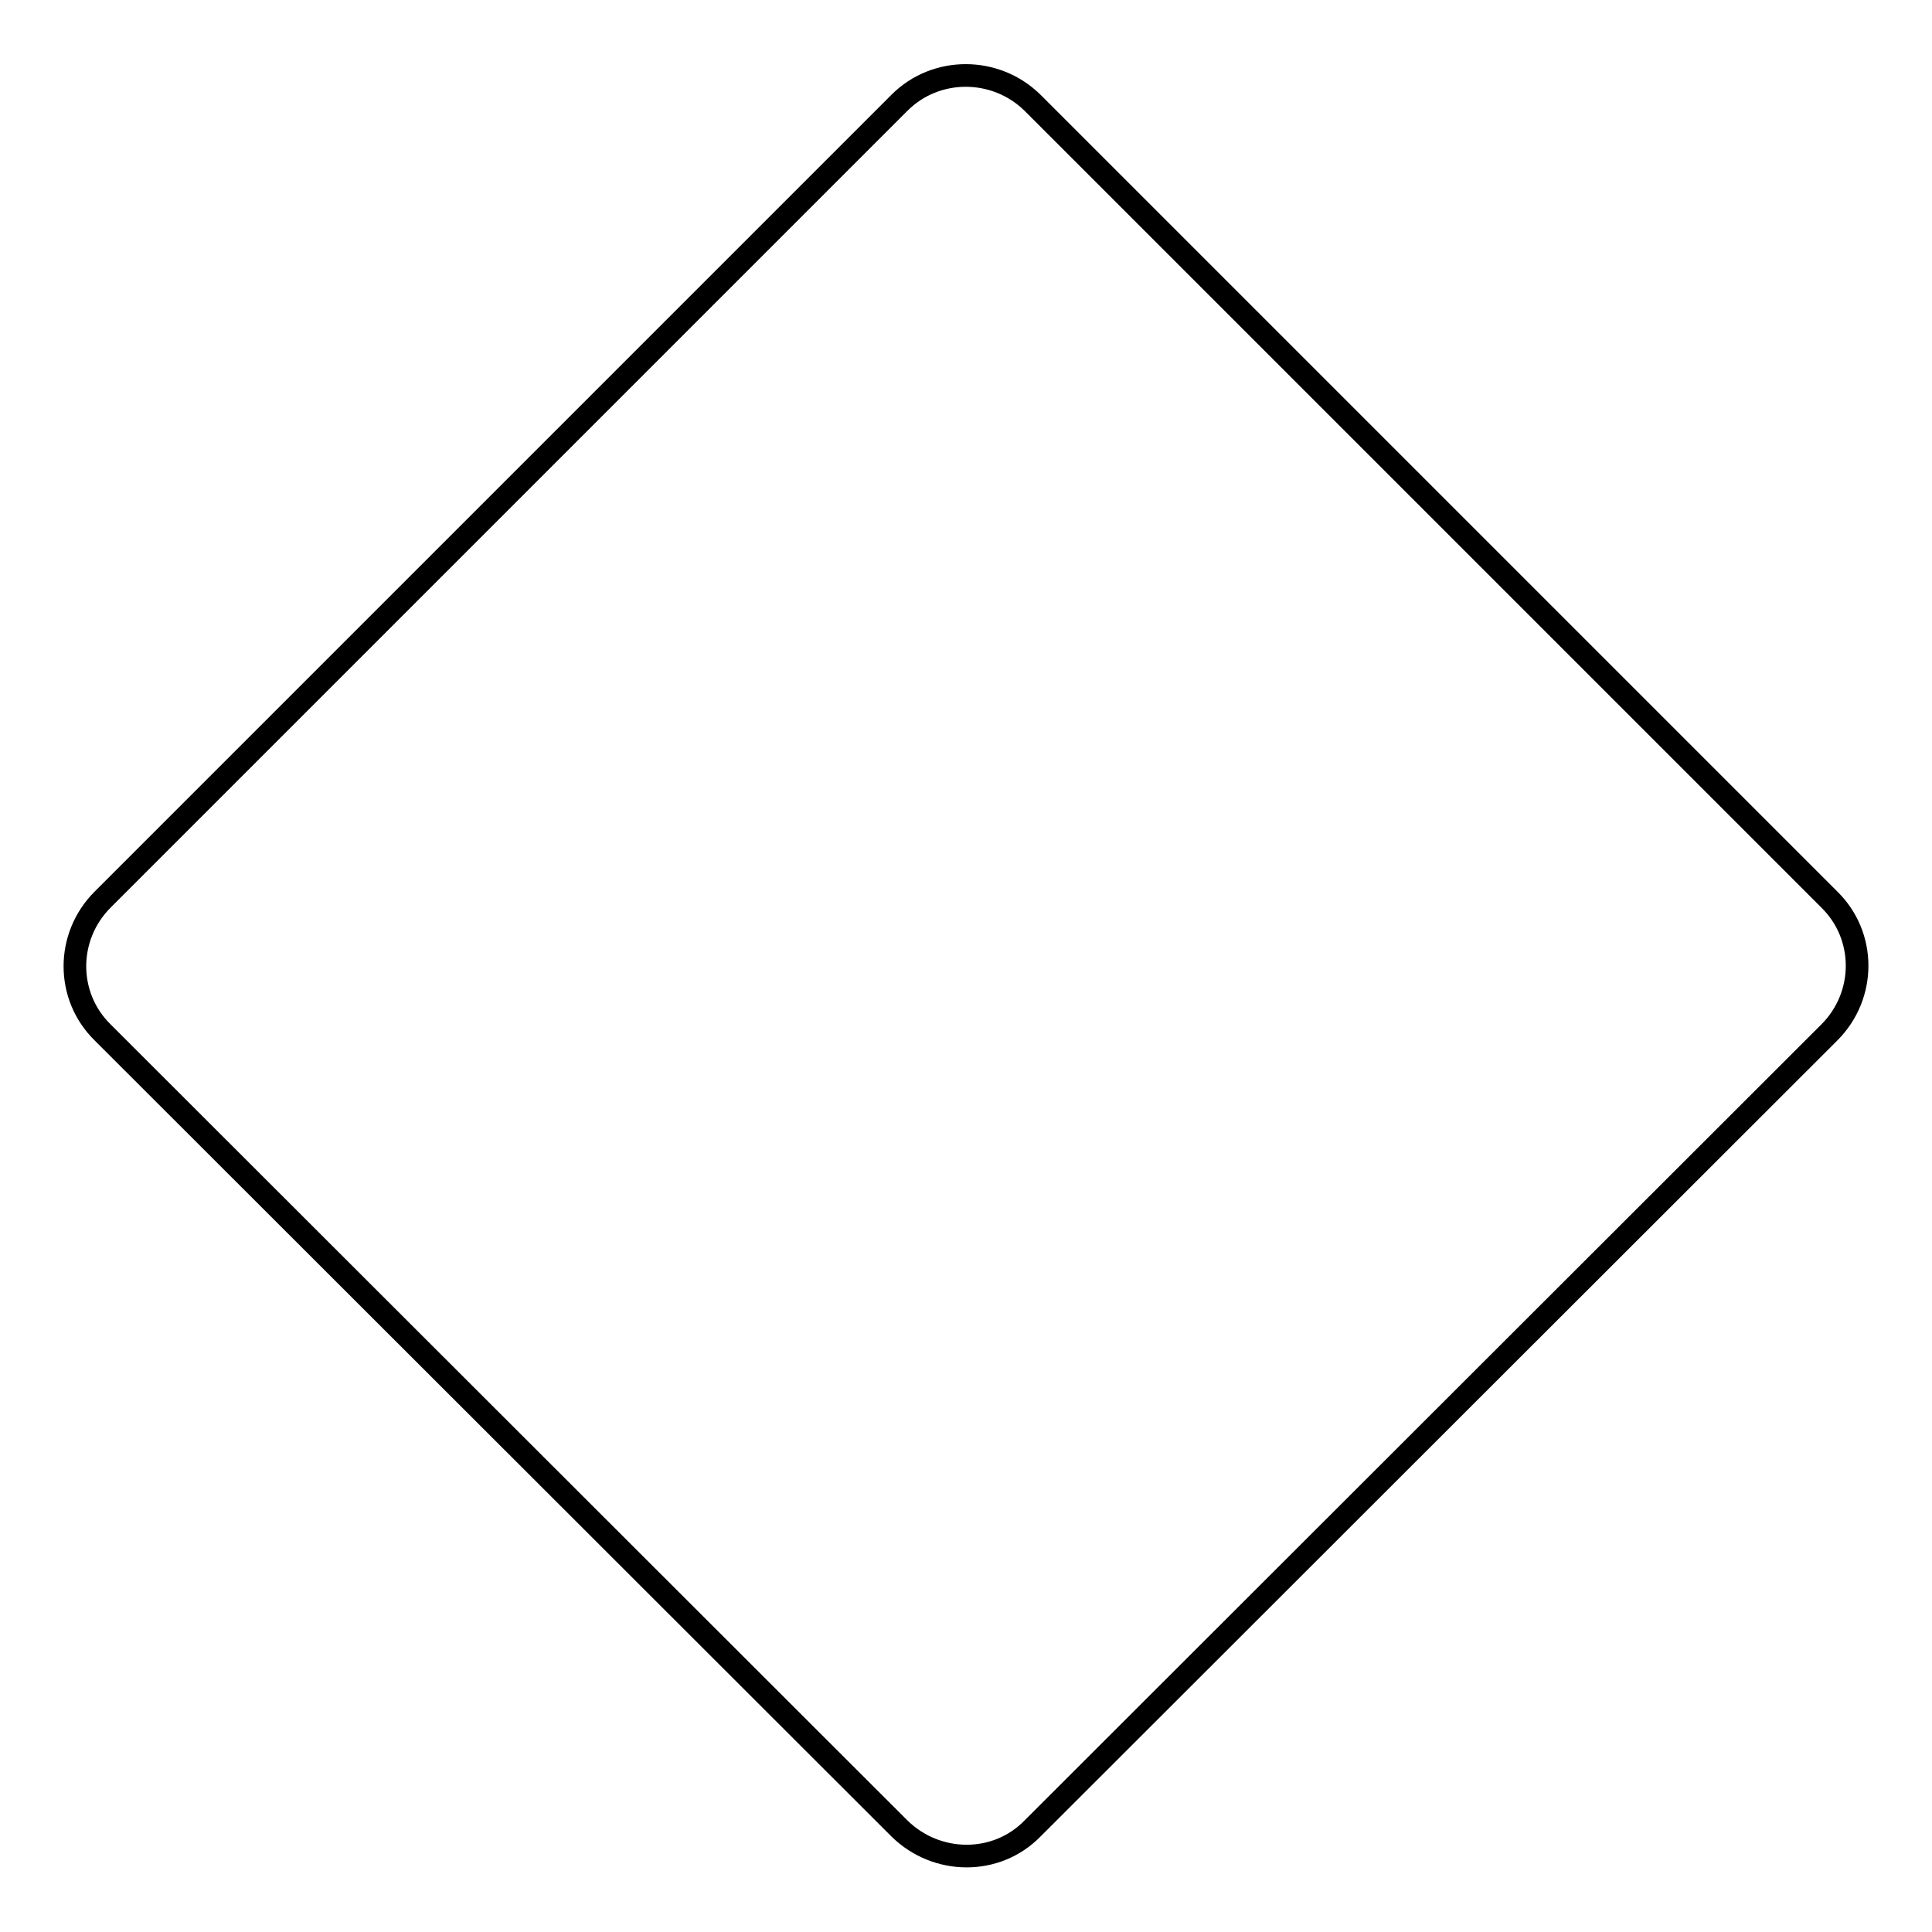<?xml version="1.0" encoding="utf-8"?>
<!-- Svg Vector Icons : http://www.onlinewebfonts.com/icon -->
<!DOCTYPE svg PUBLIC "-//W3C//DTD SVG 1.1//EN" "http://www.w3.org/Graphics/SVG/1.1/DTD/svg11.dtd">
<svg version="1.1" xmlns="http://www.w3.org/2000/svg" xmlns:xlink="http://www.w3.org/1999/xlink" x="0px" y="0px" viewBox="0 0 256 256" enable-background="new 0 0 256 256" xml:space="preserve">
<g><g><path stroke-width="3" fill-opacity="0" stroke="#000000"  d="M242.4,119.2c4.9,4.8,4.9,12.7,0,17.6L136.8,242.3c-4.8,4.9-12.7,4.8-17.6,0L13.6,136.8c-4.9-4.8-4.9-12.7,0-17.6L119.2,13.6c4.8-4.8,12.7-4.8,17.6,0L242.4,119.2z"/></g></g>
</svg>